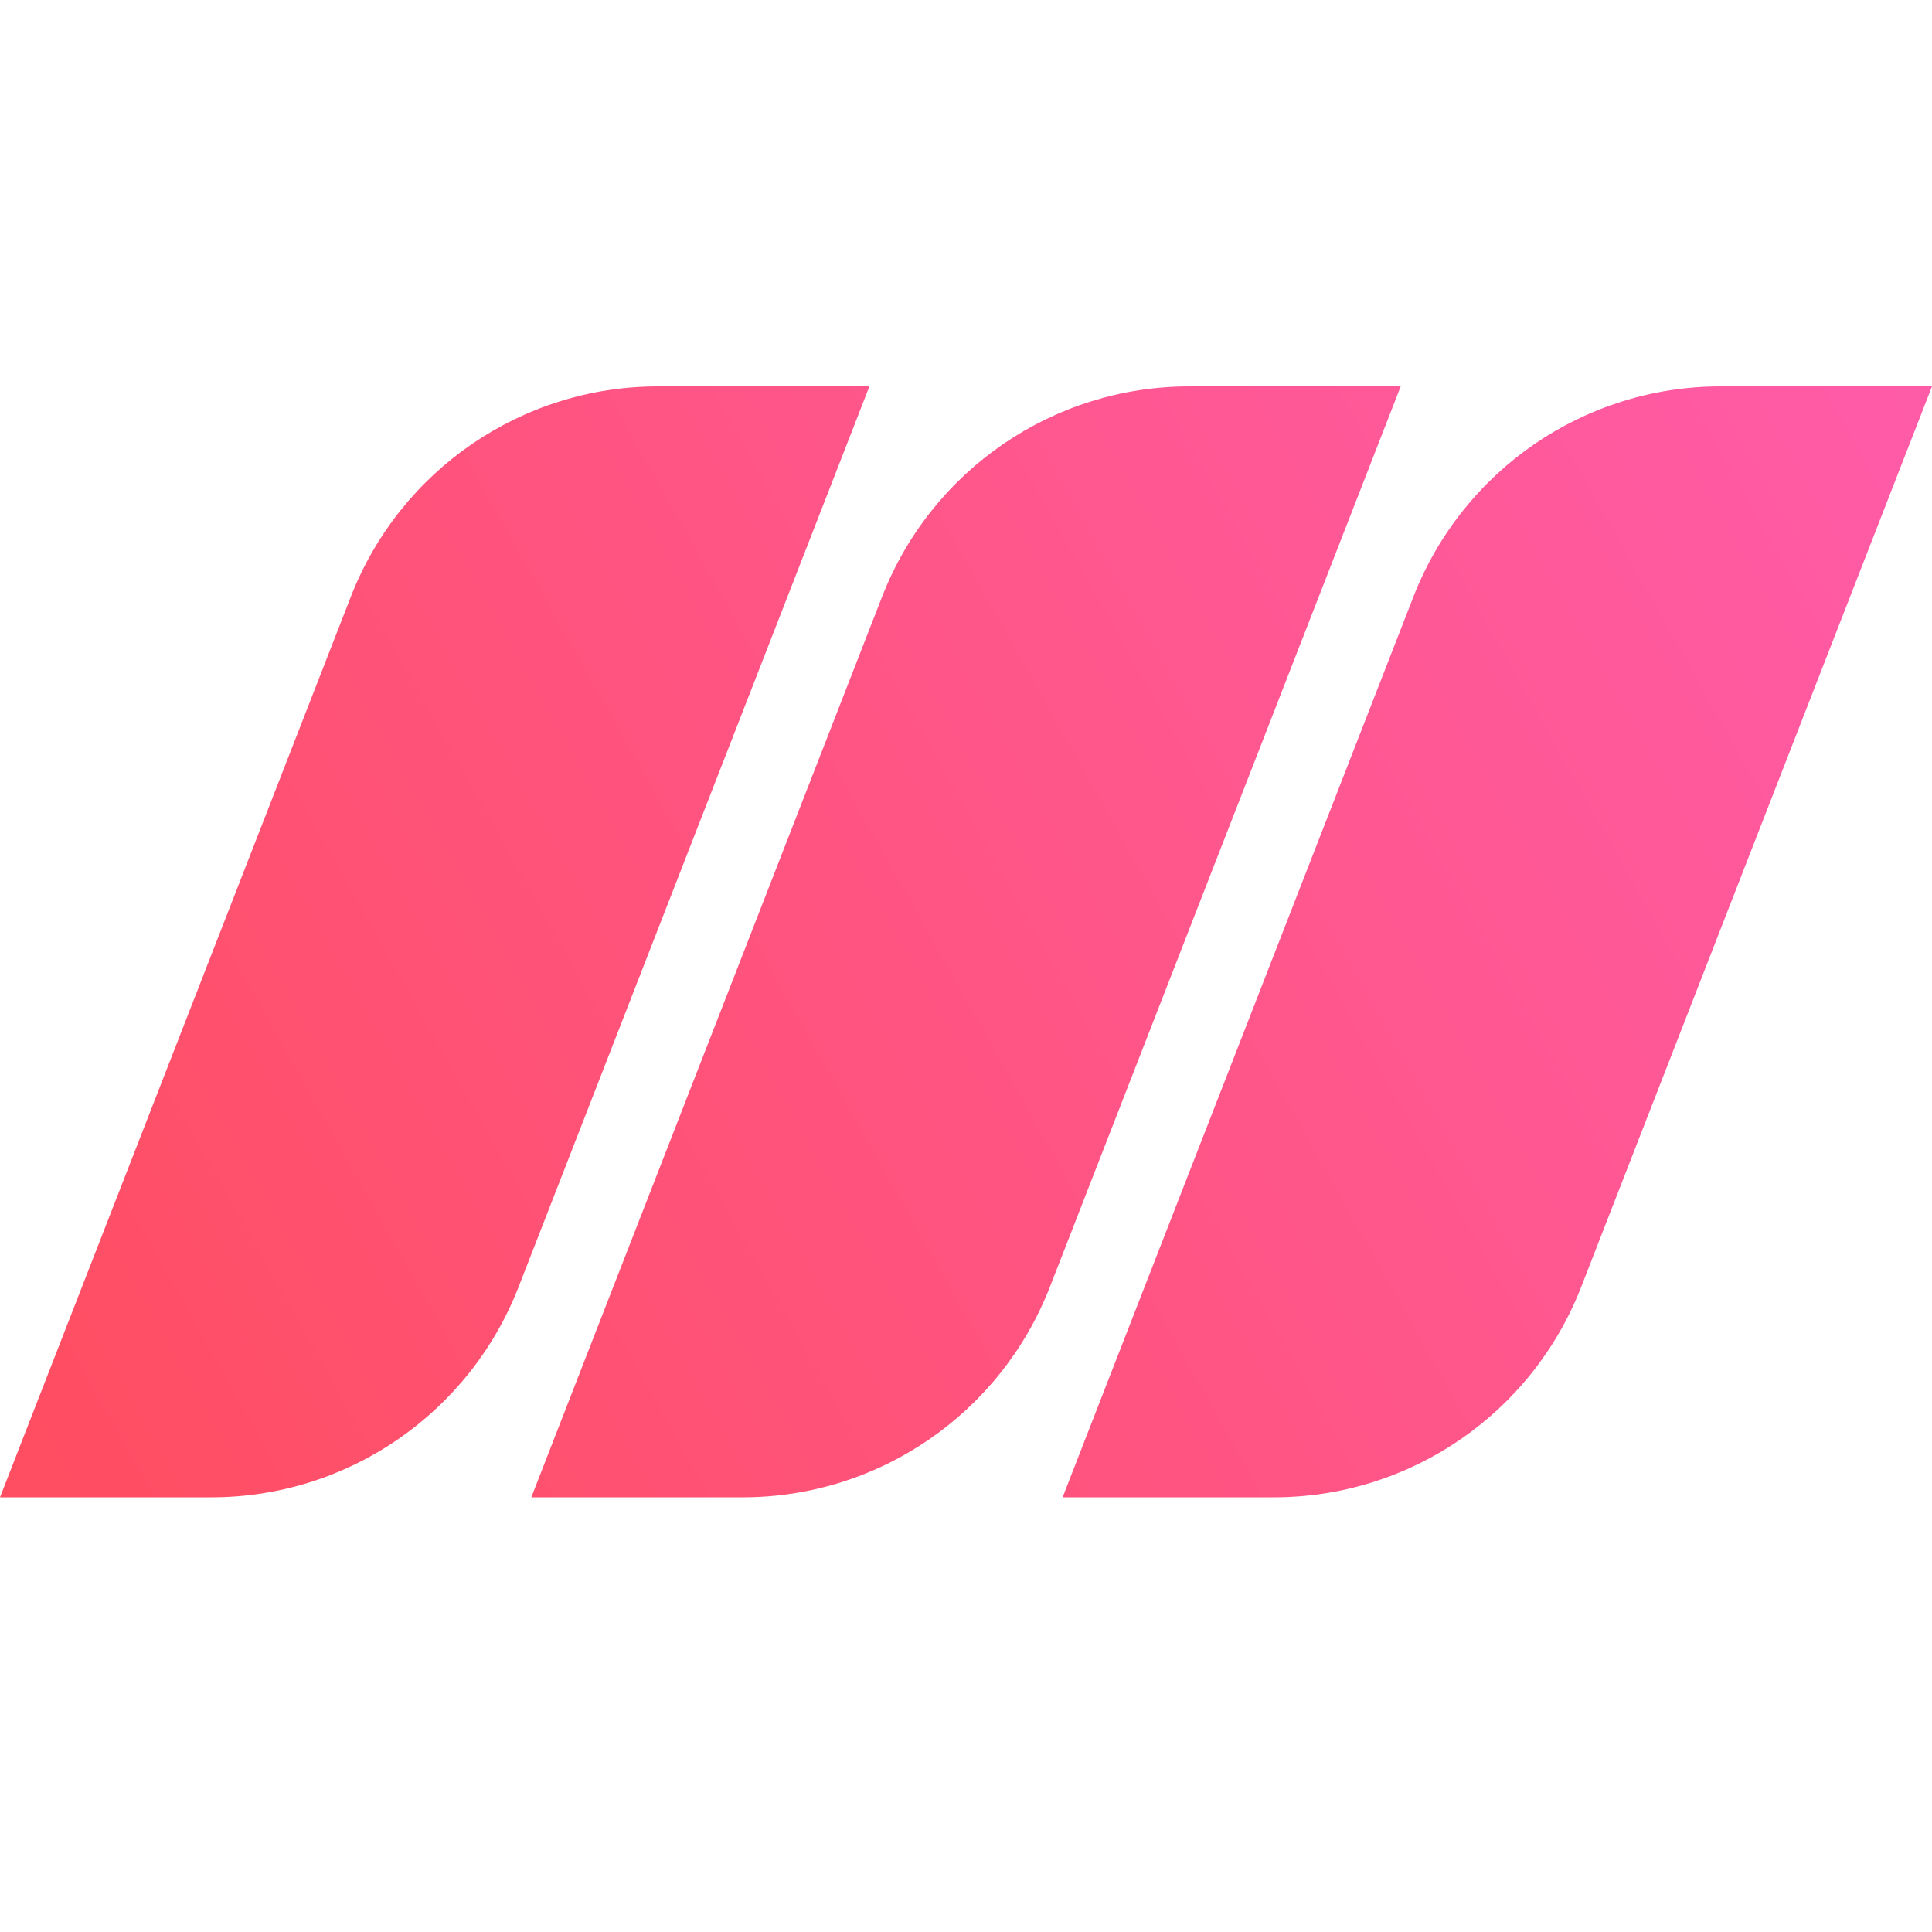 <?xml version="1.0" encoding="UTF-8"?> <svg xmlns="http://www.w3.org/2000/svg" width="40" height="40" viewBox="0 0 40 40" fill="none"><path d="M0 31L7.263 12.356C8.286 9.729 10.81 8 13.621 8H18L10.737 26.644C9.714 29.271 7.19 31 4.379 31H0Z" fill="url(#paint0_linear_931_379)"></path><path d="M11 31L18.262 12.356C19.286 9.729 21.81 8 24.622 8H29L21.737 26.644C20.714 29.271 18.19 31 15.379 31H11Z" fill="url(#paint1_linear_931_379)"></path><path d="M22 31L29.263 12.356C30.286 9.729 32.81 8 35.621 8H40L32.737 26.644C31.714 29.271 29.19 31 26.378 31H22Z" fill="url(#paint2_linear_931_379)"></path><defs><linearGradient id="paint0_linear_931_379" x1="39.31" y1="6.243" x2="-0.063" y2="28.413" gradientUnits="userSpaceOnUse"><stop stop-color="#FF5CAA"></stop><stop offset="1" stop-color="#FF4E62"></stop></linearGradient><linearGradient id="paint1_linear_931_379" x1="39.655" y1="6.243" x2="0.282" y2="28.413" gradientUnits="userSpaceOnUse"><stop stop-color="#FF5CAA"></stop><stop offset="1" stop-color="#FF4E62"></stop></linearGradient><linearGradient id="paint2_linear_931_379" x1="40" y1="6.243" x2="0.627" y2="28.413" gradientUnits="userSpaceOnUse"><stop stop-color="#FF5CAA"></stop><stop offset="1" stop-color="#FF4E62"></stop></linearGradient></defs></svg> 